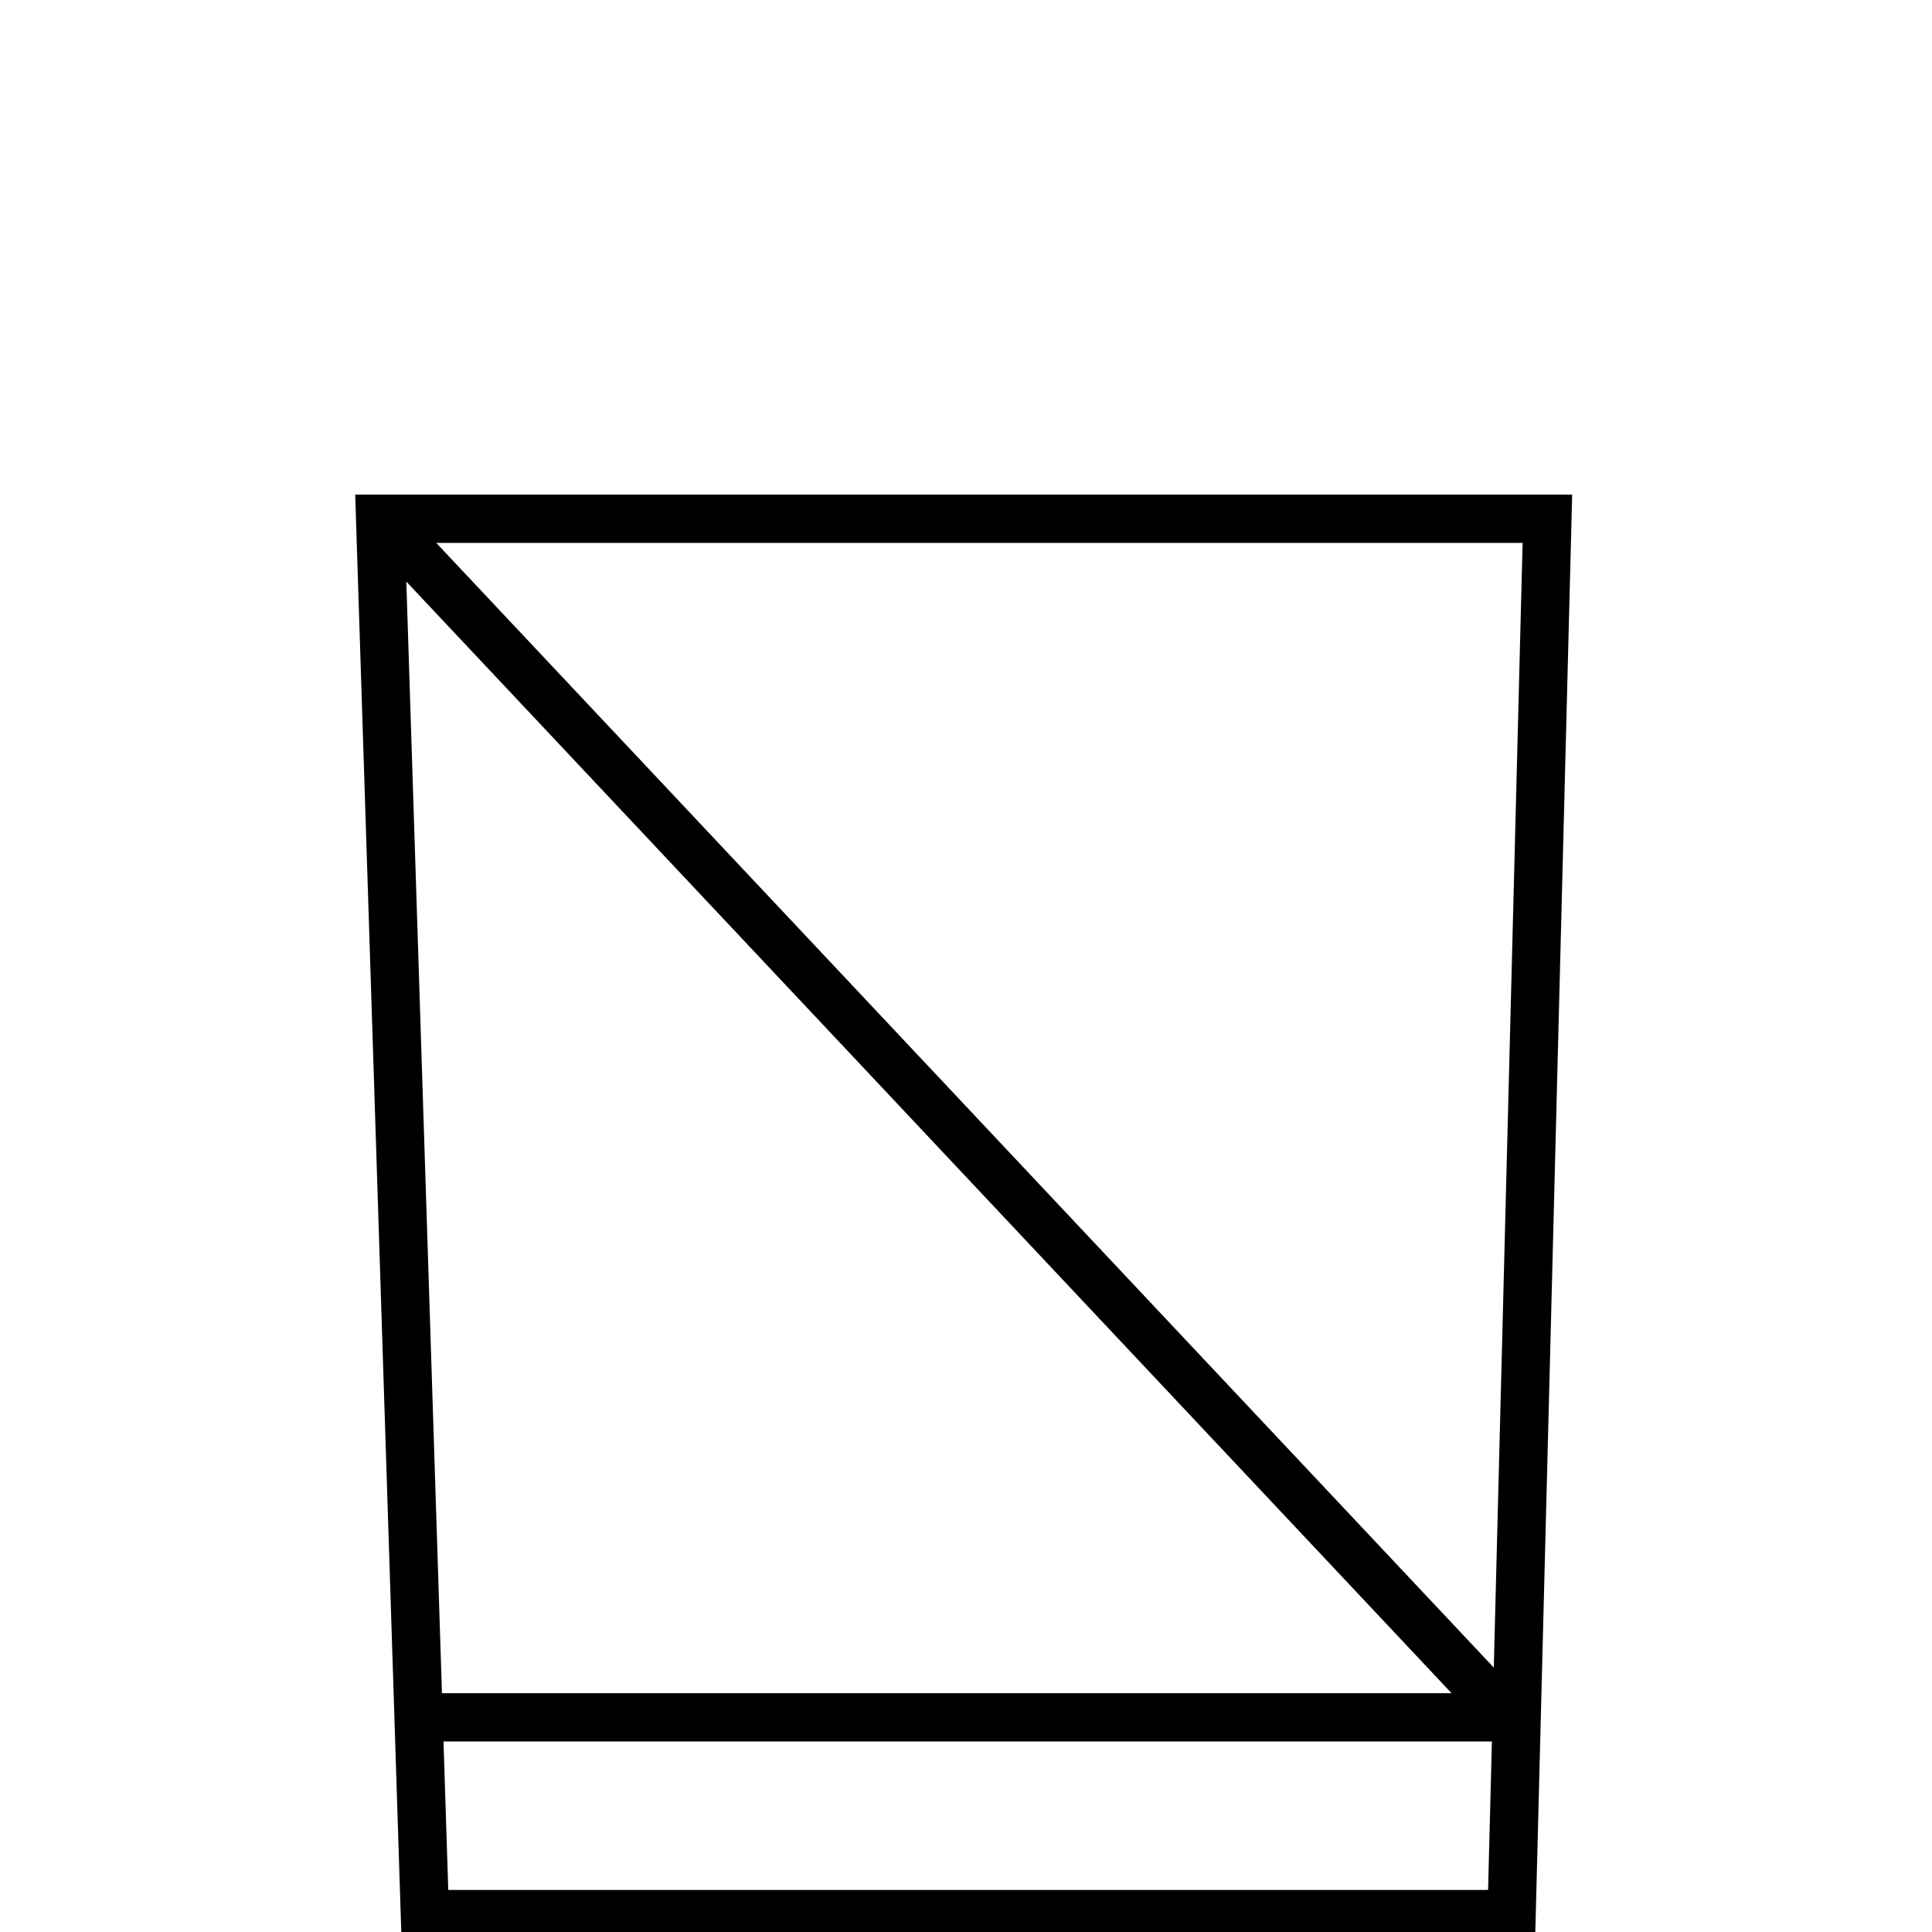 <svg width="80" height="80" viewBox="0 0 80 80" fill="none" xmlns="http://www.w3.org/2000/svg">
  <g clip-path="url(#clip0)">
    <path d="M64.074 21.481H15.741L17.593 79.259H62.593L64.074 21.481Z" stroke="black" stroke-width="2"/>
    <path d="M15.926 21.667L62.593 71.296M17.222 71.111H62.963" stroke="black" stroke-width="2"/>
  </g>
  <defs>
    <clipPath id="clip0">
      <rect width="80" height="80" fill="white"/>
    </clipPath>
  </defs>
</svg>
